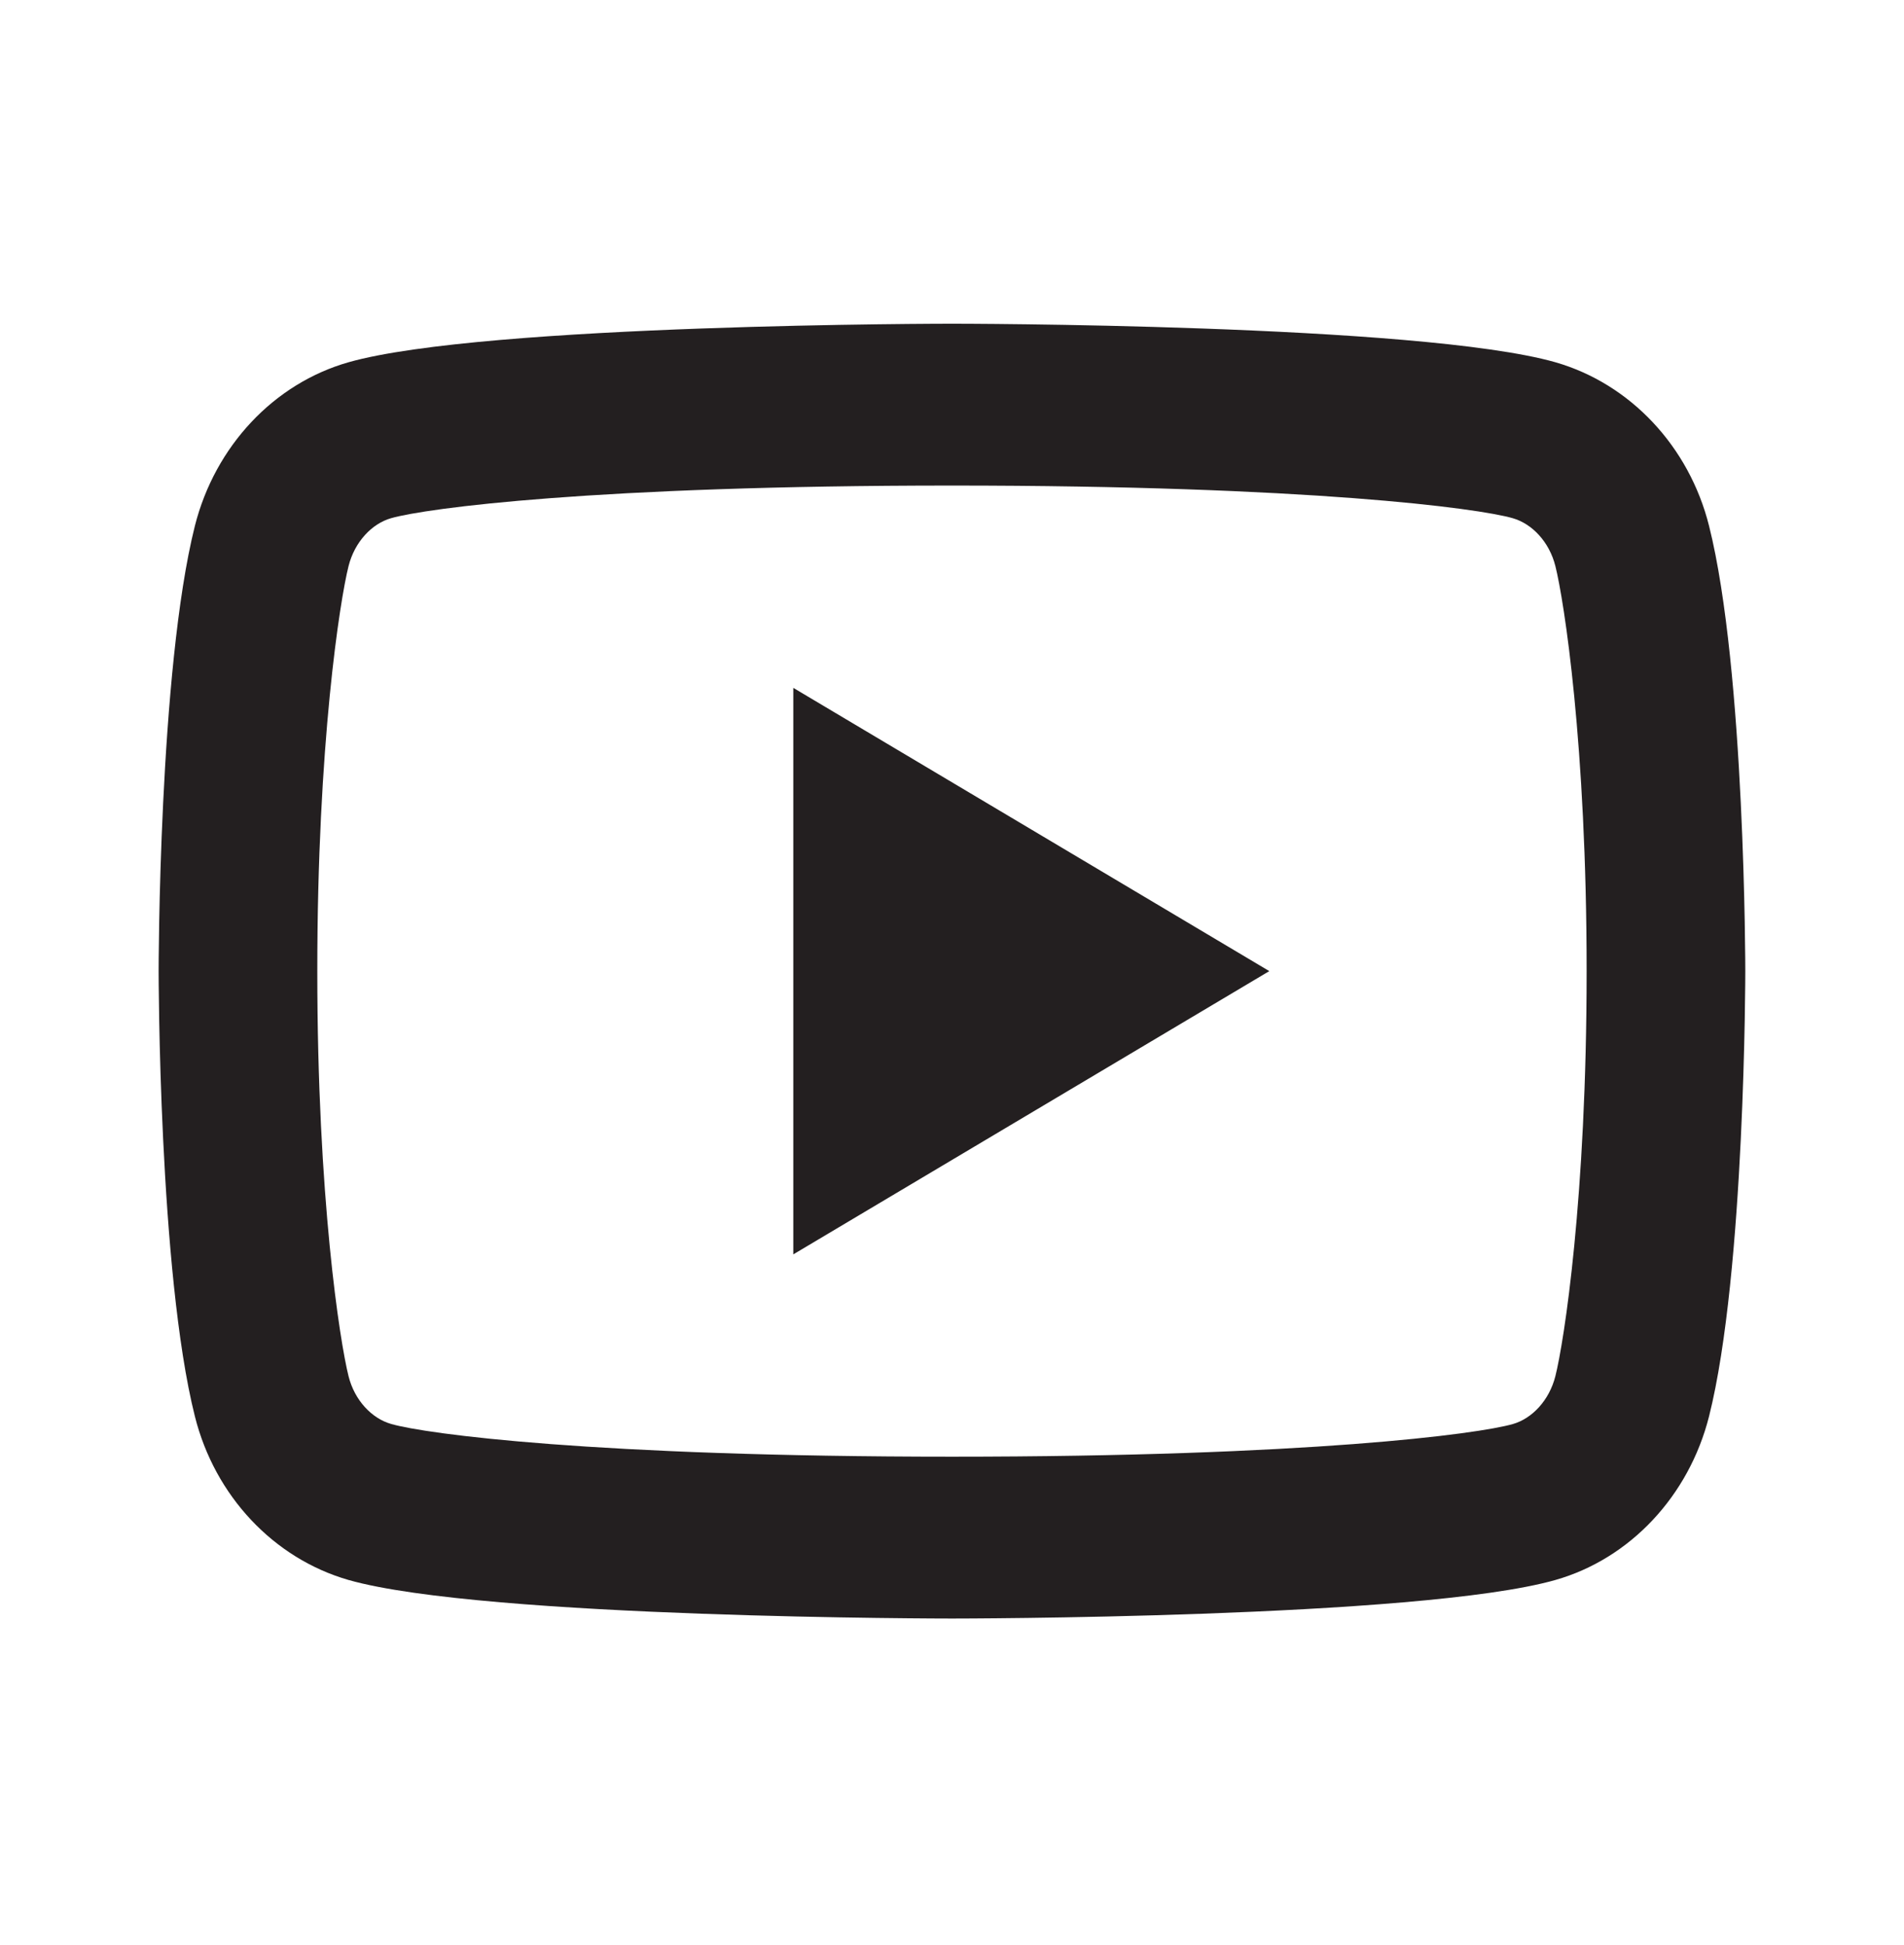 <?xml version="1.0" encoding="UTF-8"?> <svg xmlns="http://www.w3.org/2000/svg" width="140" height="143" viewBox="0 0 140 143" fill="none"> <path d="M114.366 41.626C113.922 39.853 112.662 38.514 111.222 38.103C108.672 37.371 96.247 35.705 69.997 35.705C43.747 35.705 31.334 37.371 28.762 38.103C27.338 38.508 26.078 39.847 25.629 41.626C24.993 44.15 23.331 54.724 23.331 71.41C23.331 88.097 24.993 98.666 25.629 101.201C26.072 102.968 27.332 104.307 28.767 104.712C31.334 105.45 43.747 107.116 69.997 107.116C96.247 107.116 108.667 105.45 111.233 104.718C112.657 104.313 113.917 102.974 114.366 101.195C115.002 98.671 116.664 88.073 116.664 71.41C116.664 54.748 115.002 44.156 114.366 41.626ZM125.665 38.669C128.331 49.273 128.331 71.41 128.331 71.41C128.331 71.41 128.331 93.548 125.665 104.152C124.183 110.014 119.849 114.626 114.36 116.185C104.391 119.018 69.997 119.018 69.997 119.018C69.997 119.018 35.622 119.018 25.635 116.185C20.122 114.602 15.794 109.996 14.33 104.152C11.664 93.548 11.664 71.41 11.664 71.41C11.664 71.41 11.664 49.273 14.33 38.669C15.812 32.807 20.146 28.195 25.635 26.636C35.622 23.803 69.997 23.803 69.997 23.803C69.997 23.803 104.391 23.803 114.36 26.636C119.872 28.219 124.201 32.825 125.665 38.669ZM58.331 92.239V50.582L93.331 71.41L58.331 92.239Z" fill="#231F20"></path> </svg> 